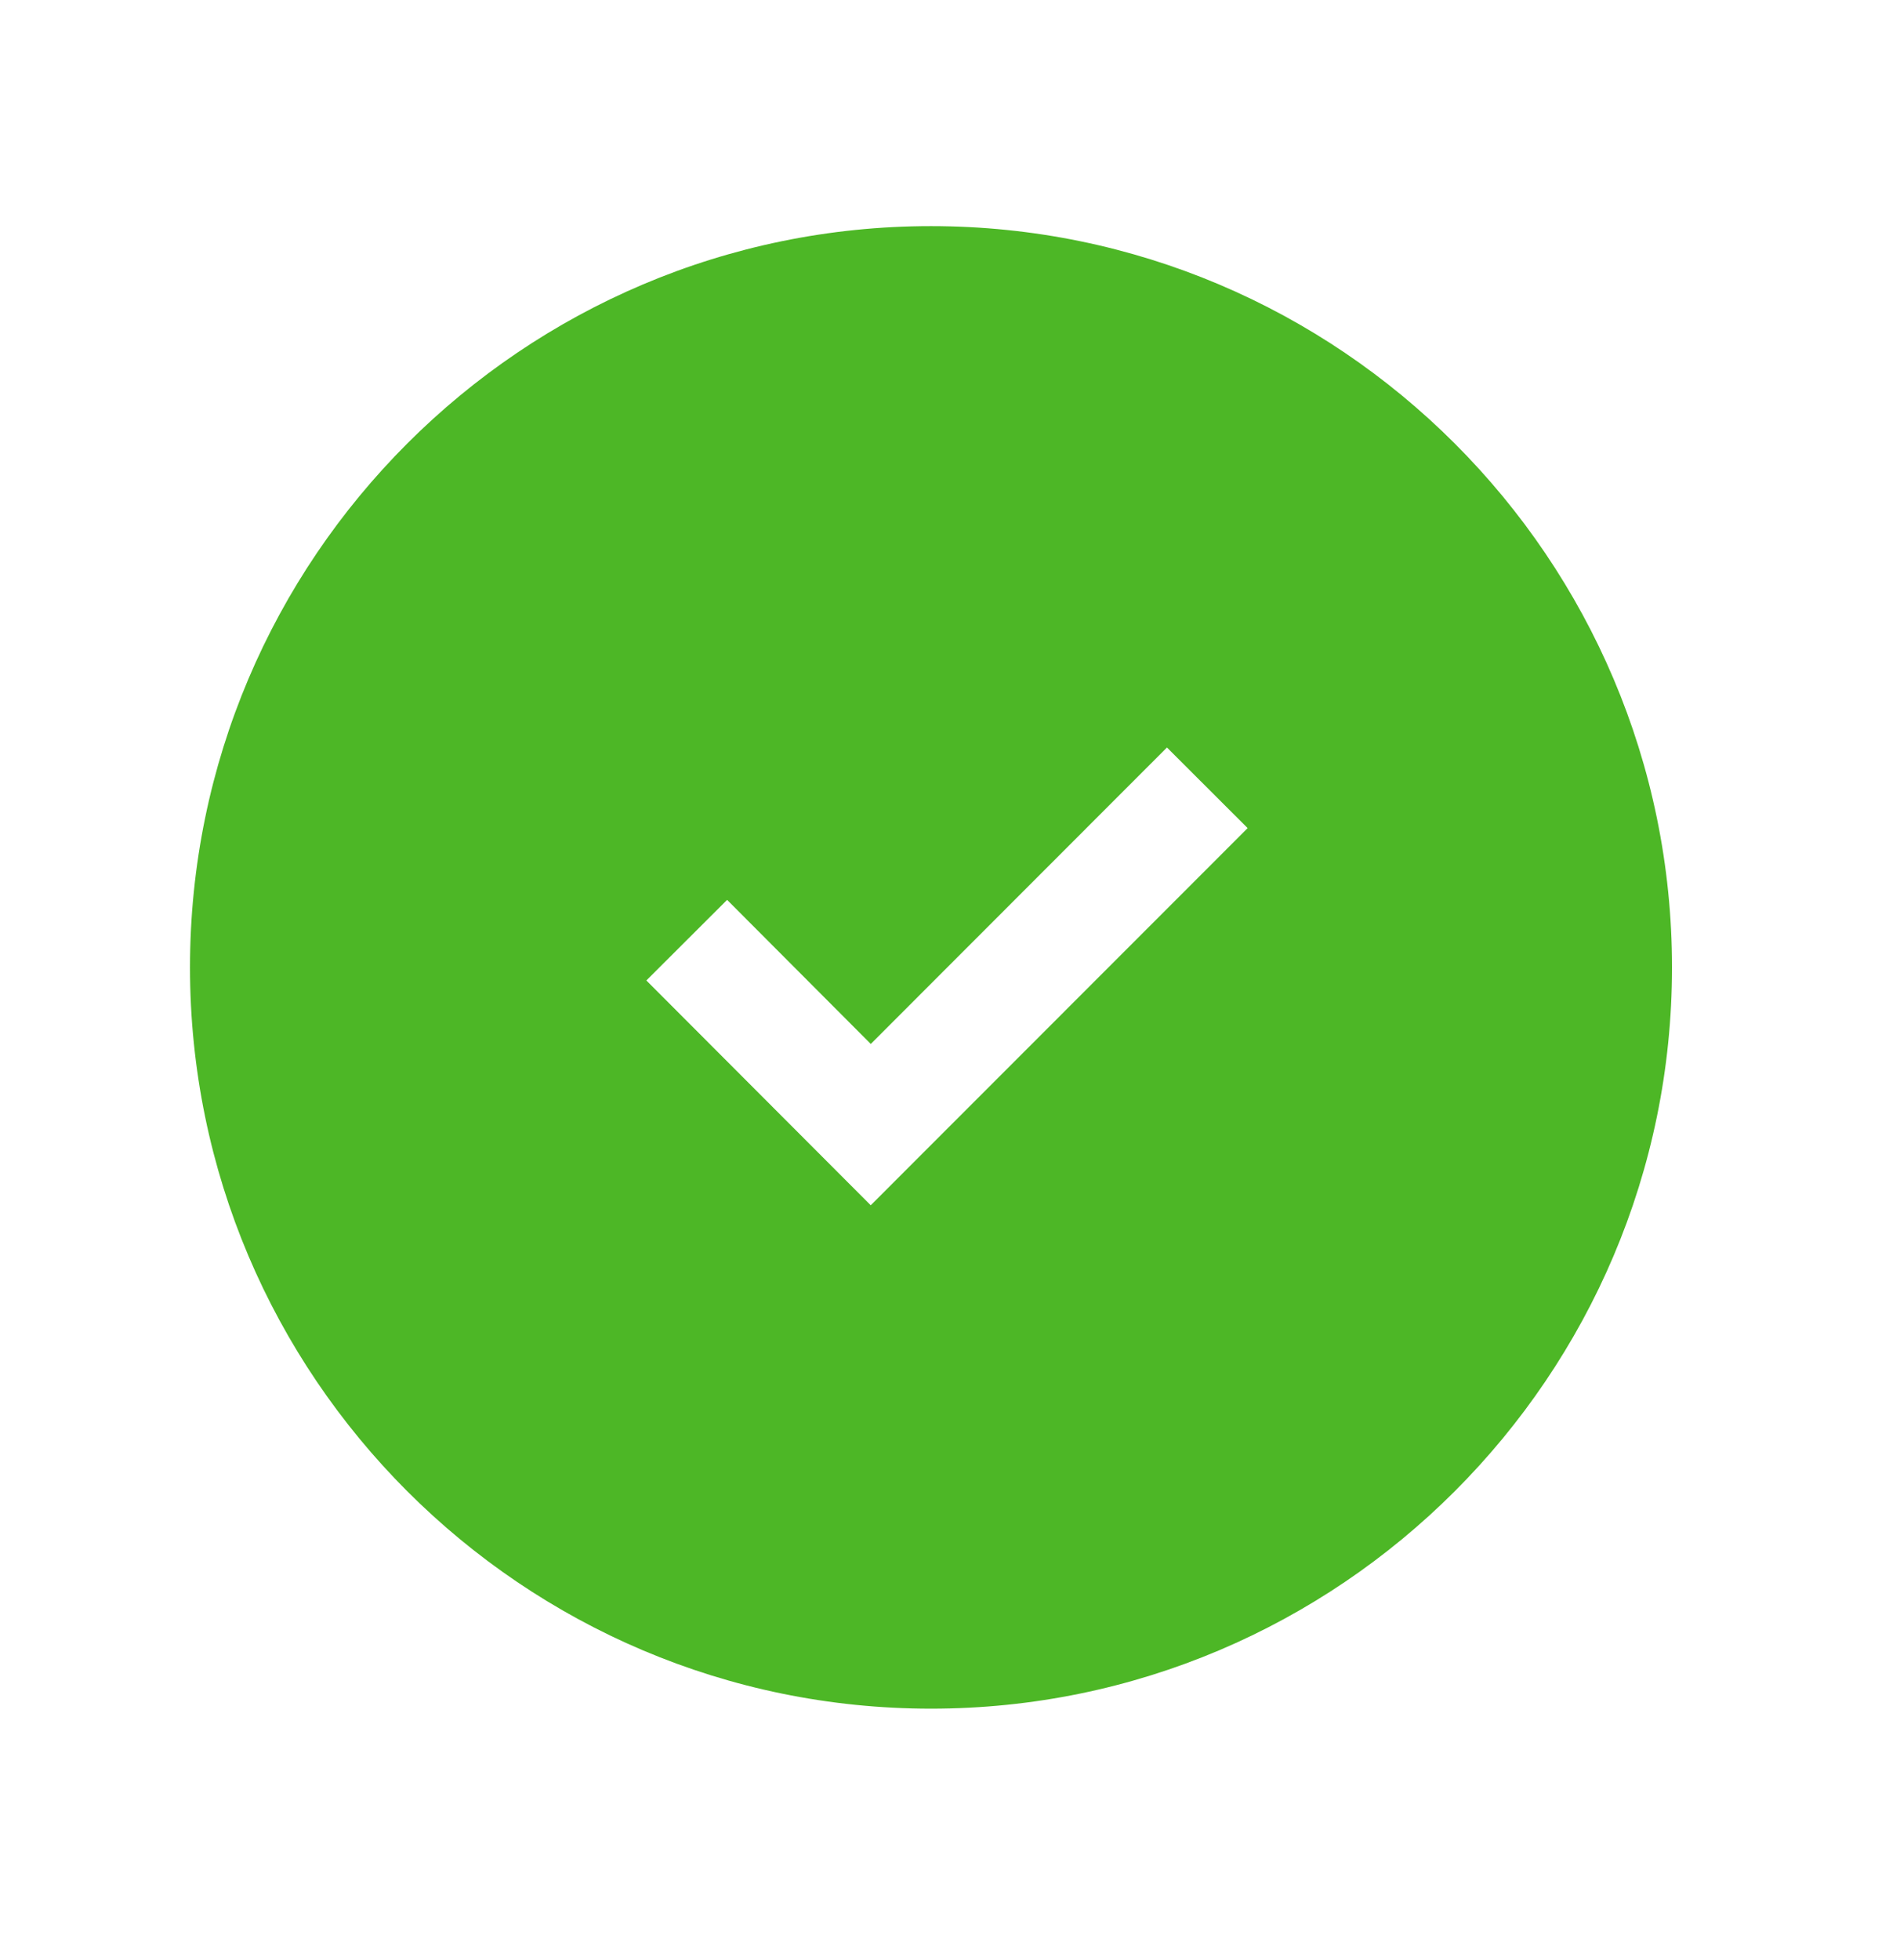 <svg width="32" height="33" viewBox="0 0 32 33" fill="none" xmlns="http://www.w3.org/2000/svg">
<path fill-rule="evenodd" clip-rule="evenodd" d="M3.2 16.287C3.2 9.405 8.799 3.807 15.68 3.807C22.561 3.807 28.16 9.405 28.16 16.287C28.16 23.168 22.561 28.767 15.68 28.767C8.799 28.767 3.2 23.168 3.2 16.287ZM10.886 16.507L14.665 20.292L21.013 13.942L19.654 12.585L14.666 17.576L12.246 15.15L10.886 16.507Z" fill="#4DB726"/>
</svg>
